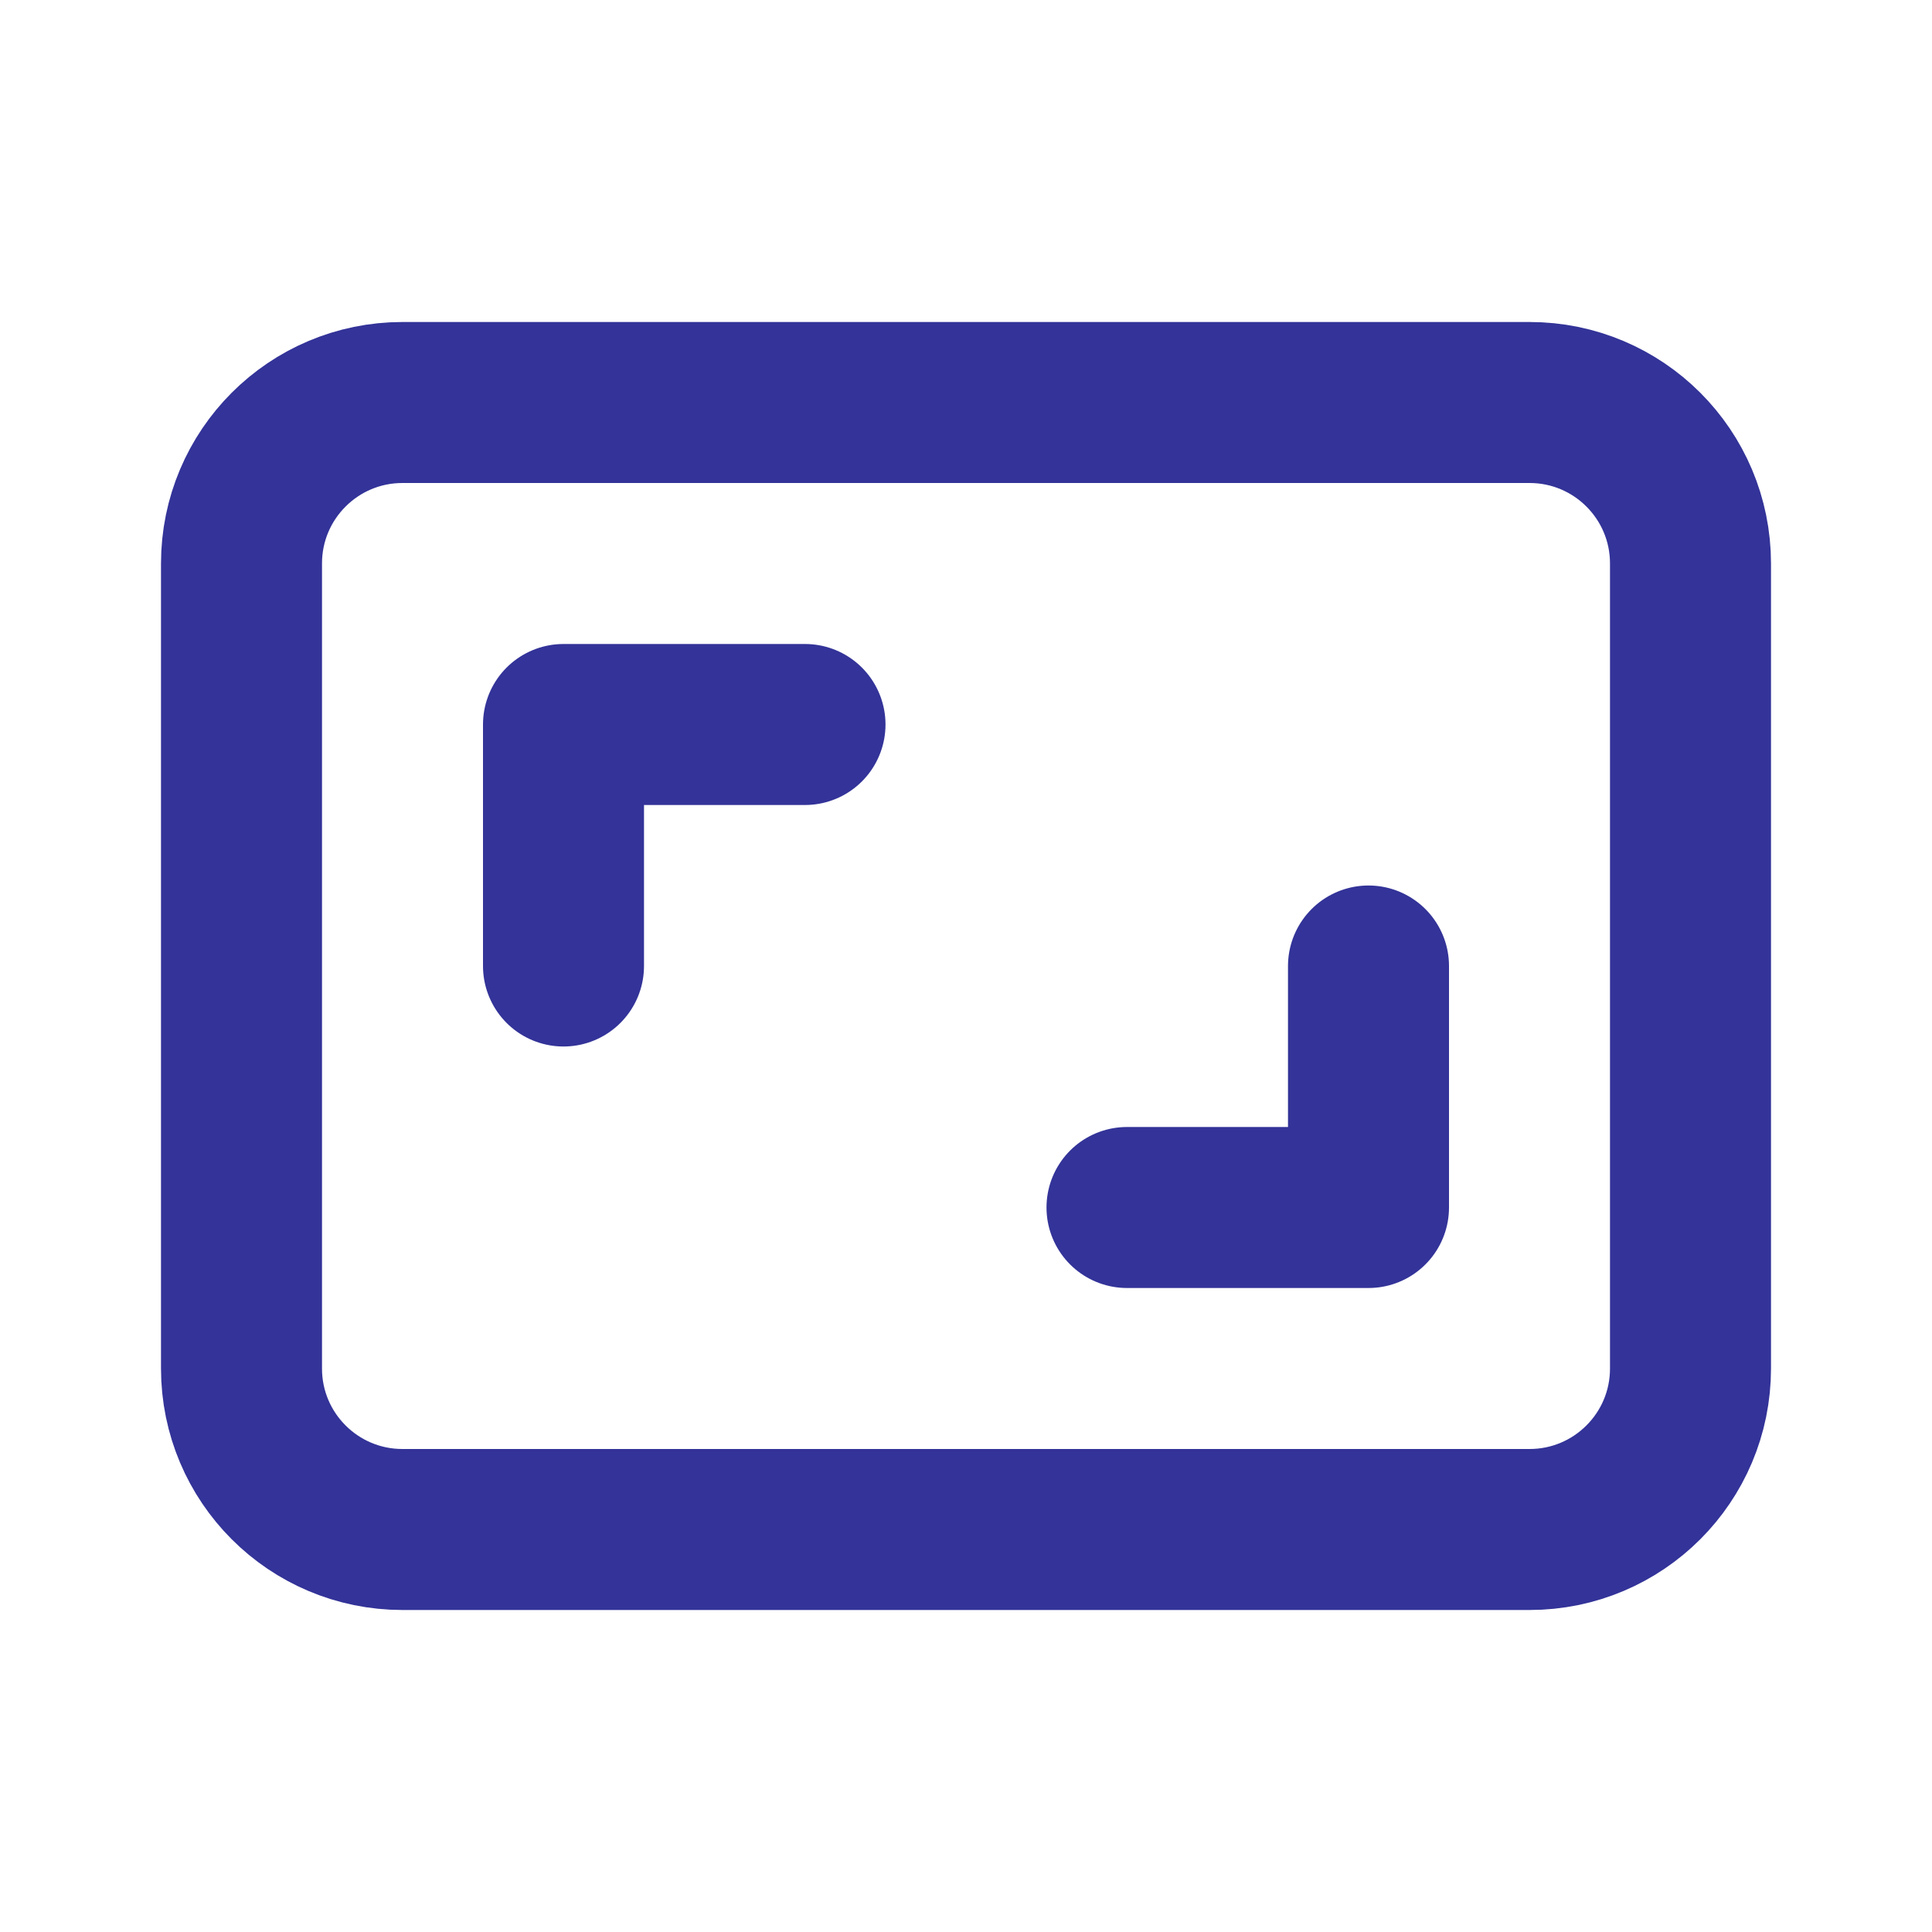 <svg width="24" height="24" viewBox="0 0 24 24" fill="none" xmlns="http://www.w3.org/2000/svg">
<g clip-path="url(#clip0_11_1713)">
<path d="M19 5H5C3.895 5 3 5.895 3 7V17C3 18.105 3.895 19 5 19H19C20.105 19 21 18.105 21 17V7C21 5.895 20.105 5 19 5Z" stroke="#333399" stroke-width="2" stroke-linecap="round" stroke-linejoin="round"/>
<path d="M7 12V9H10" stroke="#333399" stroke-width="2" stroke-linecap="round" stroke-linejoin="round"/>
<path d="M17 12V15H14" stroke="#333399" stroke-width="2" stroke-linecap="round" stroke-linejoin="round"/>
</g>
<defs>
<clipPath id="clip0_11_1713">
<rect width="24" height="24" fill="white"/>
</clipPath>
</defs>
</svg>
